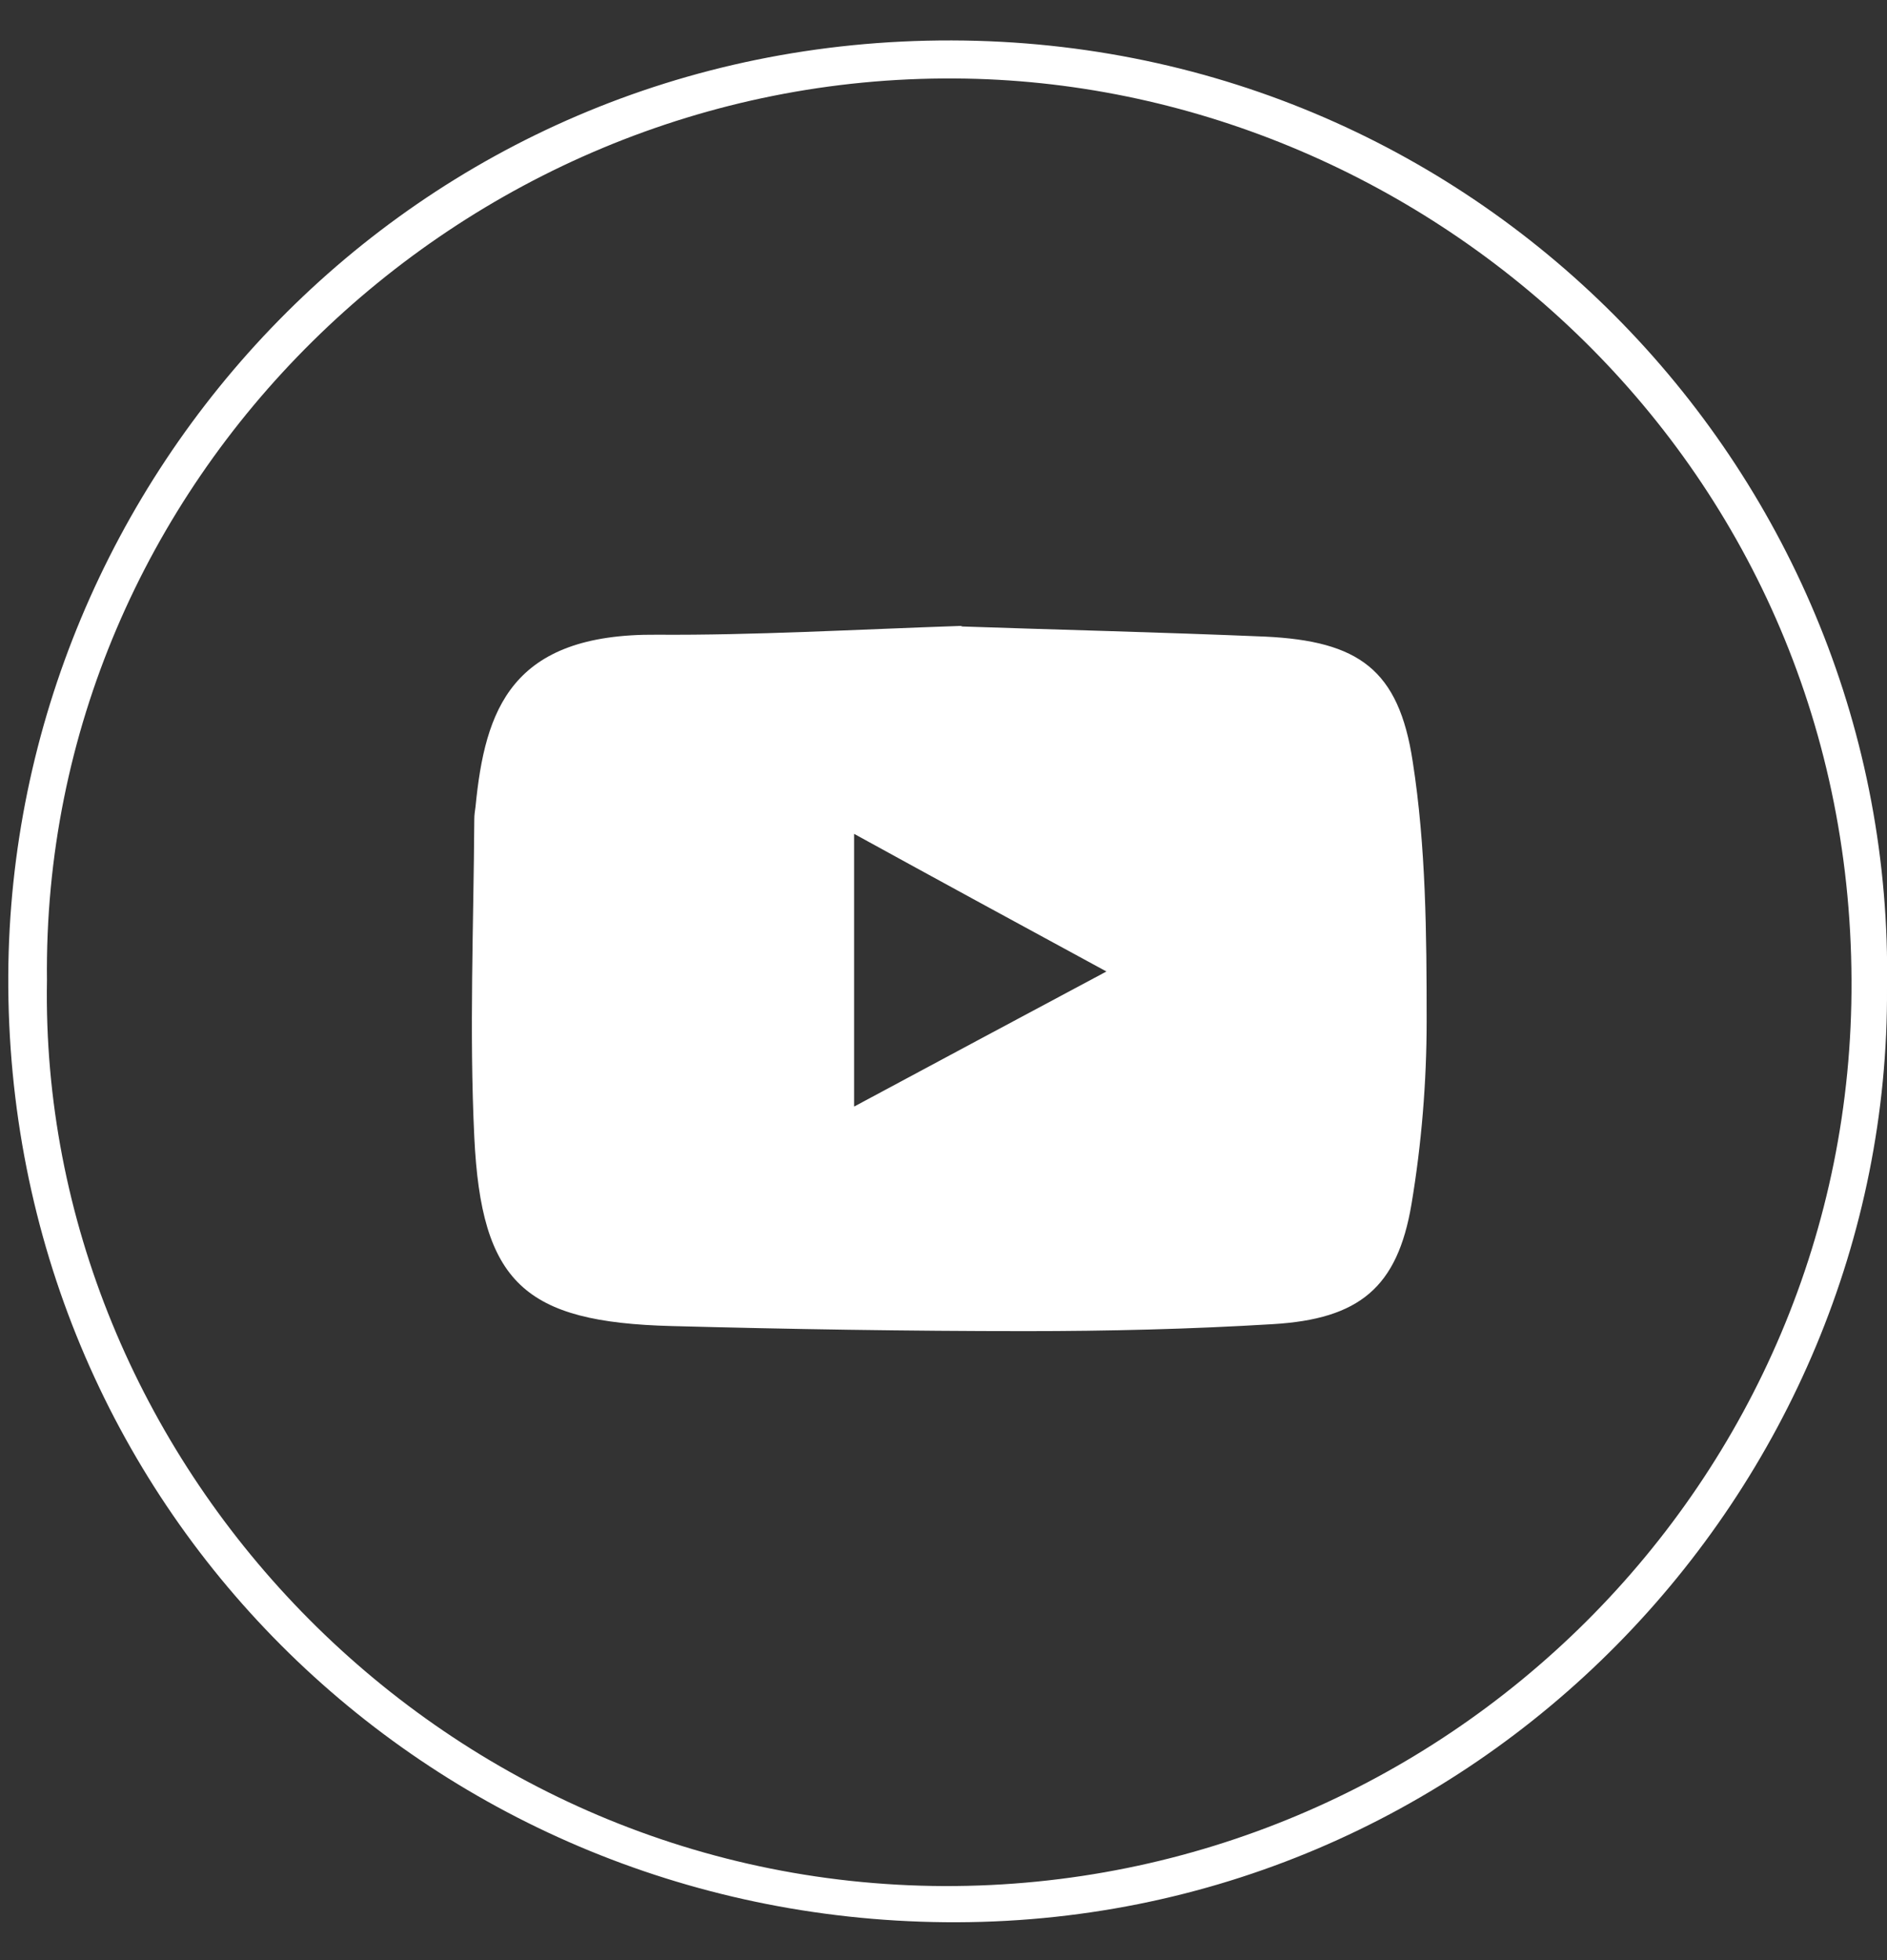 <svg width="26" height="27" viewBox="0 0 26 27" fill="none" xmlns="http://www.w3.org/2000/svg">
<rect x="0" y="0" width="26" height="27" fill="#333333" stroke="none"/>
<path d="M26 13.609C26.044 20.511 20.356 26.548 13.018 26.478C5.871 26.408 0.079 20.721 0.114 13.434C0.149 6.559 5.688 0.539 13.114 0.557C20.461 0.574 26.122 6.594 26 13.609ZM0.647 13.504C0.533 20.092 6.002 25.954 13.009 25.98C19.902 25.998 25.546 20.397 25.511 13.504C25.485 6.279 19.553 1.116 13.157 1.081C6.317 1.037 0.568 6.637 0.647 13.504Z" fill="white"/>
<path d="M13.236 8.629C14.511 8.673 15.97 8.708 17.429 8.769C18.722 8.83 19.273 9.223 19.465 10.49C19.648 11.661 19.657 12.875 19.657 14.063C19.657 14.902 19.587 15.758 19.448 16.588C19.255 17.733 18.731 18.17 17.534 18.24C16.398 18.309 15.263 18.336 14.136 18.336C12.511 18.336 10.877 18.309 9.252 18.266C7.225 18.213 6.631 17.672 6.535 15.662C6.465 14.203 6.526 12.744 6.535 11.285C6.535 11.224 6.544 11.172 6.552 11.111C6.683 9.774 7.042 8.725 9.051 8.743C10.388 8.752 11.733 8.673 13.262 8.621L13.236 8.629ZM15.245 13.382C14.005 12.709 12.913 12.115 11.768 11.486V15.243C12.921 14.623 13.987 14.055 15.245 13.382Z" fill="white"/>
</svg>
